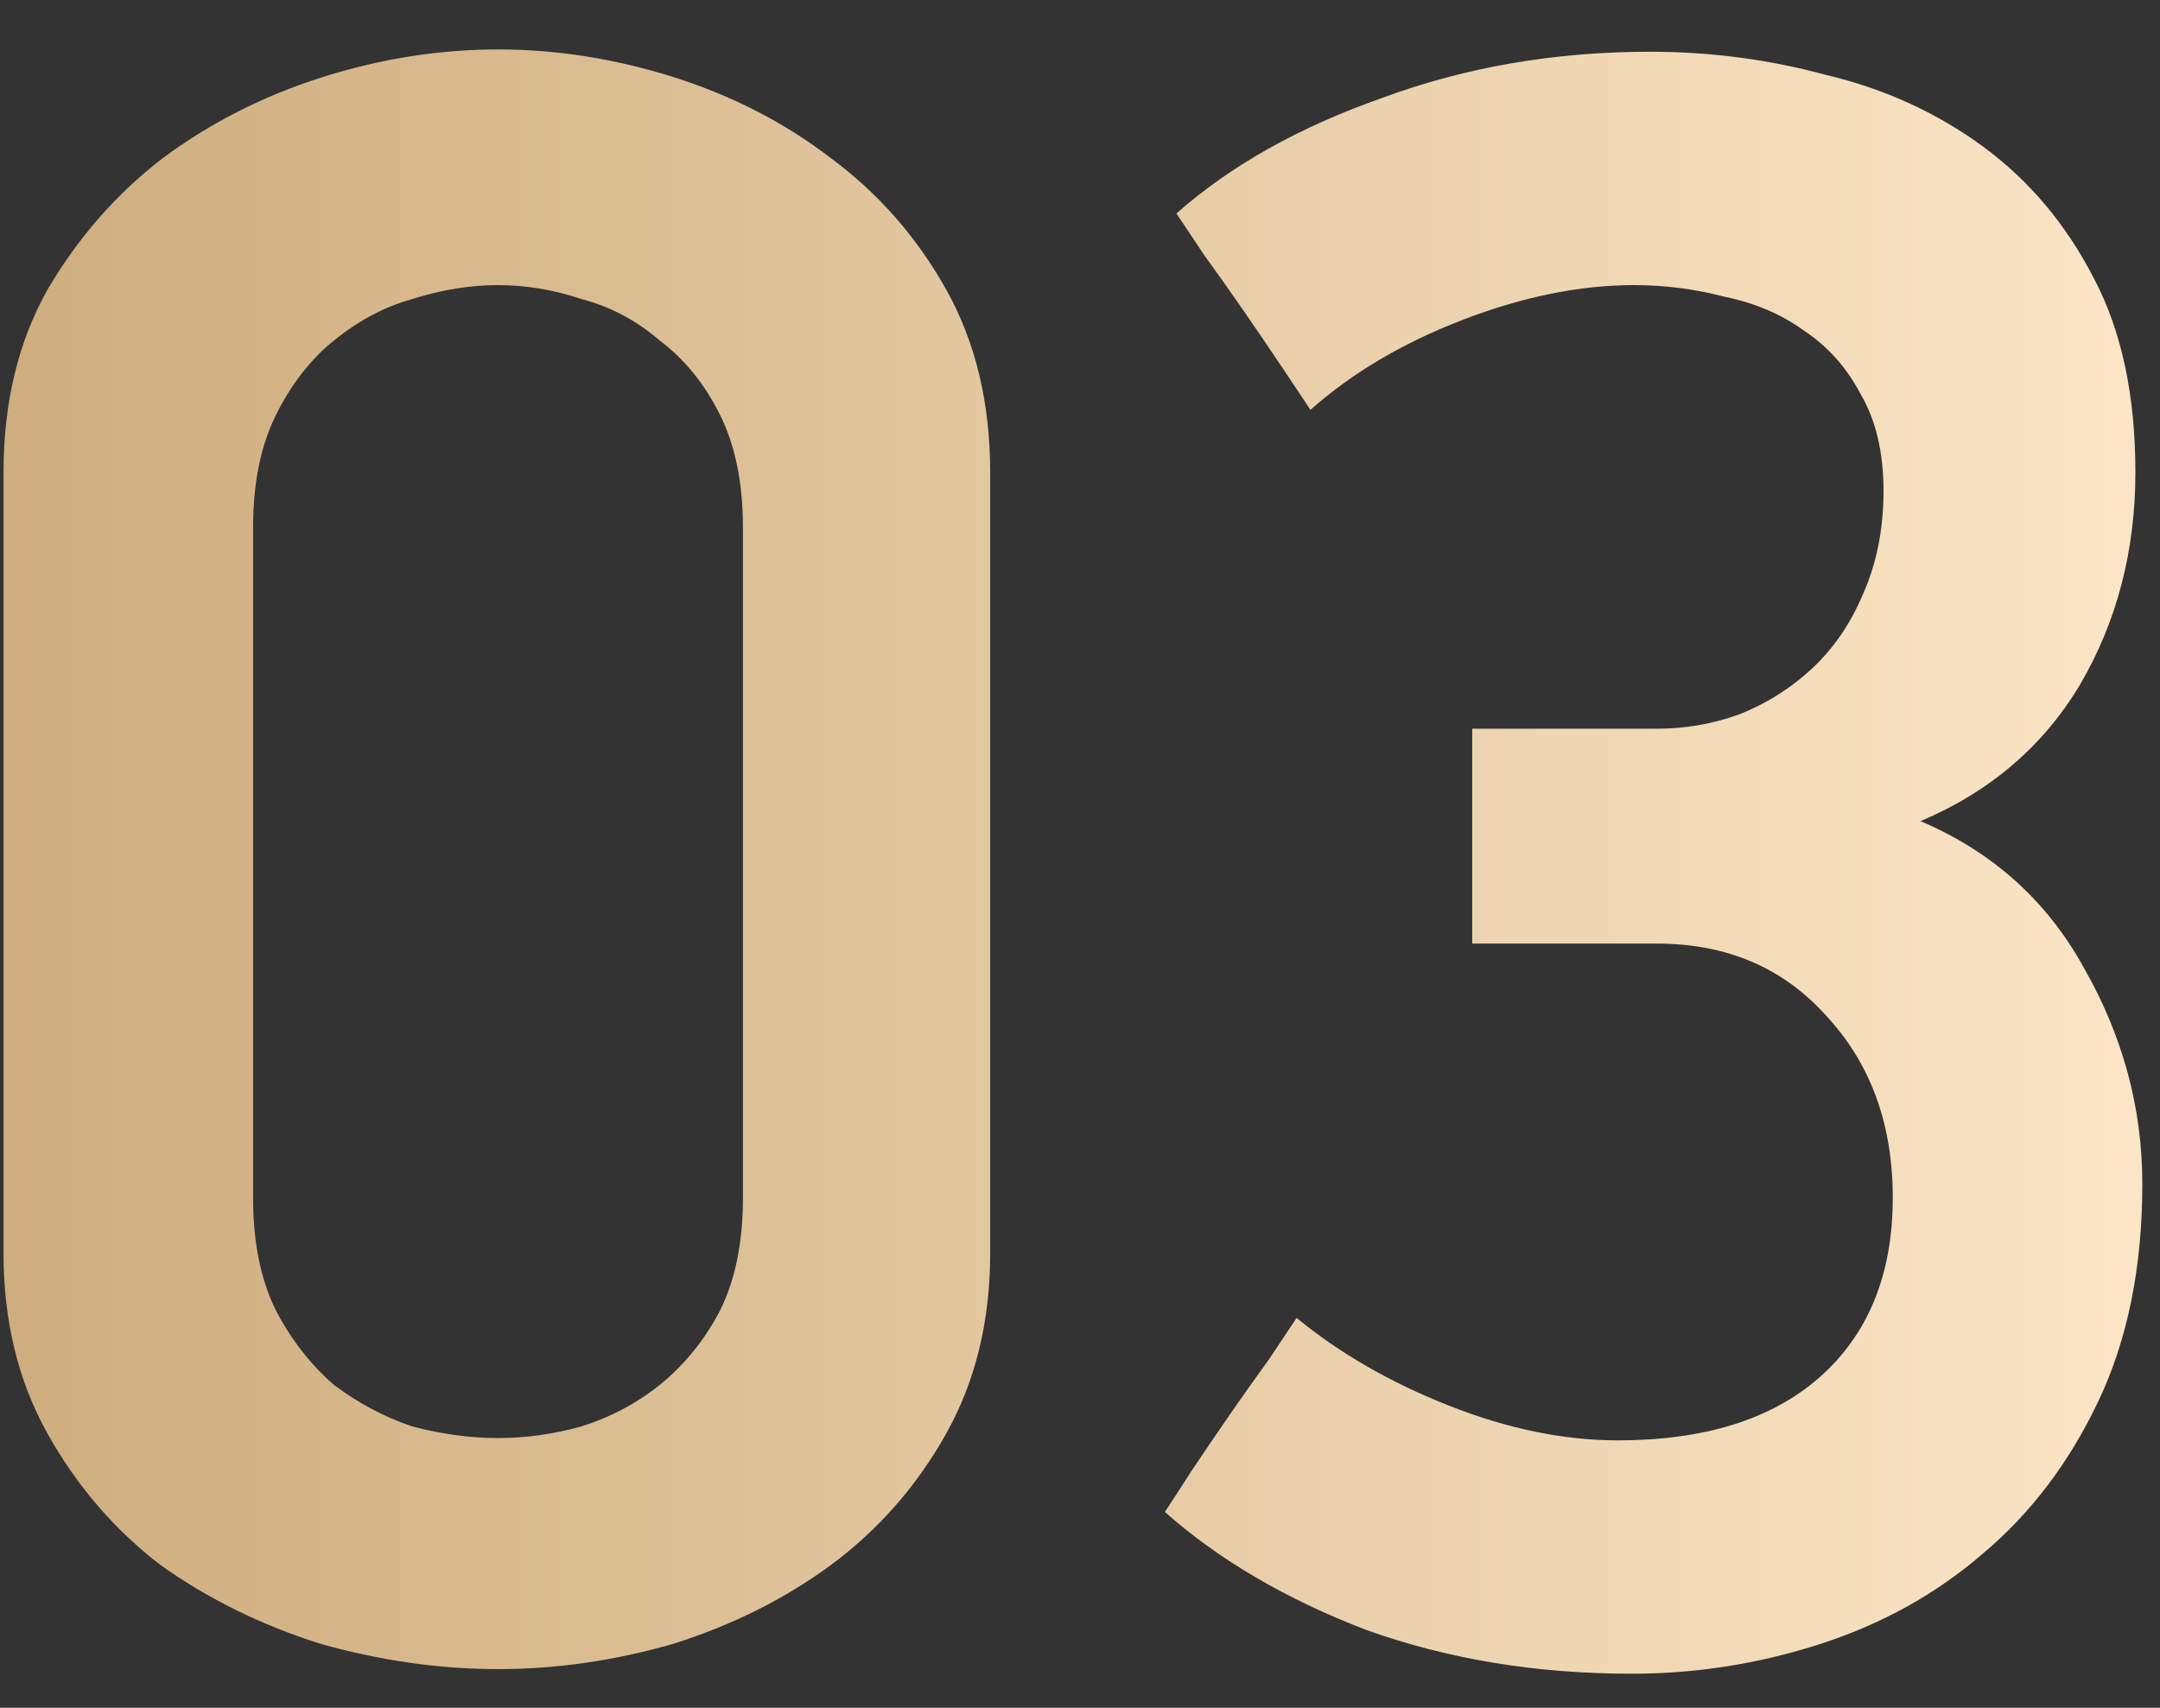 <?xml version="1.0" encoding="UTF-8"?> <svg xmlns="http://www.w3.org/2000/svg" width="43" height="34" viewBox="0 0 43 34" fill="none"><rect x="0" y="0" width="43" height="34" fill="#333333" stroke="none"/> <path d="M19.712 24.95C19.712 26.299 19.421 27.495 18.838 28.538C18.255 29.581 17.489 30.455 16.538 31.16C15.618 31.835 14.575 32.356 13.41 32.724C12.245 33.061 11.079 33.23 9.914 33.23C8.749 33.23 7.568 33.061 6.372 32.724C5.207 32.356 4.149 31.835 3.198 31.16C2.278 30.455 1.527 29.581 0.944 28.538C0.361 27.495 0.07 26.299 0.07 24.95V9.402C0.07 8.022 0.361 6.811 0.944 5.768C1.557 4.725 2.324 3.851 3.244 3.146C4.195 2.441 5.253 1.904 6.418 1.536C7.583 1.168 8.749 0.984 9.914 0.984C11.079 0.984 12.245 1.168 13.41 1.536C14.575 1.904 15.618 2.441 16.538 3.146C17.489 3.851 18.255 4.725 18.838 5.768C19.421 6.811 19.712 8.022 19.712 9.402V24.95ZM14.79 10.506C14.79 9.617 14.637 8.865 14.33 8.252C14.023 7.639 13.625 7.148 13.134 6.78C12.674 6.381 12.153 6.105 11.57 5.952C11.018 5.768 10.466 5.676 9.914 5.676C9.362 5.676 8.795 5.768 8.212 5.952C7.66 6.105 7.139 6.381 6.648 6.78C6.188 7.148 5.805 7.639 5.498 8.252C5.191 8.865 5.038 9.617 5.038 10.506V23.846C5.038 24.735 5.191 25.487 5.498 26.1C5.805 26.683 6.188 27.173 6.648 27.572C7.139 27.94 7.66 28.216 8.212 28.4C8.795 28.553 9.362 28.63 9.914 28.63C10.466 28.63 11.018 28.553 11.57 28.4C12.153 28.216 12.674 27.94 13.134 27.572C13.625 27.173 14.023 26.683 14.33 26.1C14.637 25.487 14.79 24.735 14.79 23.846V10.506ZM32.85 1.03C34.046 1.03 35.211 1.183 36.346 1.49C37.511 1.766 38.554 2.241 39.474 2.916C40.394 3.591 41.13 4.465 41.682 5.538C42.234 6.581 42.51 7.869 42.51 9.402C42.51 10.966 42.142 12.377 41.406 13.634C40.67 14.861 39.612 15.765 38.232 16.348C39.673 16.961 40.762 17.943 41.498 19.292C42.264 20.641 42.648 22.067 42.648 23.57C42.648 25.226 42.356 26.667 41.774 27.894C41.191 29.121 40.424 30.133 39.474 30.93C38.554 31.727 37.48 32.325 36.254 32.724C35.027 33.123 33.77 33.322 32.482 33.322C30.58 33.322 28.817 33.031 27.192 32.448C25.597 31.835 24.263 31.053 23.19 30.102C23.312 29.918 23.481 29.657 23.696 29.32C23.941 28.952 24.202 28.569 24.478 28.17C24.754 27.771 25.014 27.403 25.26 27.066C25.505 26.698 25.689 26.422 25.812 26.238C26.67 26.943 27.682 27.526 28.848 27.986C30.013 28.446 31.132 28.676 32.206 28.676C33.923 28.676 35.257 28.262 36.208 27.434C37.189 26.575 37.68 25.379 37.68 23.846C37.68 22.374 37.235 21.163 36.346 20.212C35.487 19.261 34.368 18.786 32.988 18.786H29.308V14.508H32.988C33.54 14.508 34.076 14.416 34.598 14.232C35.15 14.017 35.64 13.711 36.07 13.312C36.499 12.913 36.836 12.423 37.082 11.84C37.358 11.227 37.496 10.537 37.496 9.77C37.496 9.003 37.342 8.359 37.036 7.838C36.76 7.317 36.392 6.903 35.932 6.596C35.472 6.259 34.935 6.029 34.322 5.906C33.739 5.753 33.141 5.676 32.528 5.676C31.454 5.676 30.32 5.906 29.124 6.366C27.928 6.826 26.916 7.424 26.088 8.16C25.965 7.976 25.781 7.7 25.536 7.332C25.29 6.964 25.03 6.581 24.754 6.182C24.478 5.783 24.217 5.415 23.972 5.078C23.726 4.71 23.542 4.434 23.42 4.25C24.493 3.299 25.858 2.533 27.514 1.95C29.17 1.337 30.948 1.03 32.85 1.03Z" fill="url(#paint0_linear_5_24)"></path> <defs> <linearGradient id="paint0_linear_5_24" x1="-2" y1="50.364" x2="46" y2="50.364" gradientUnits="userSpaceOnUse"> <stop stop-color="#CCAA7A"></stop> <stop offset="1" stop-color="#FFEACC"></stop> </linearGradient> </defs> </svg> 